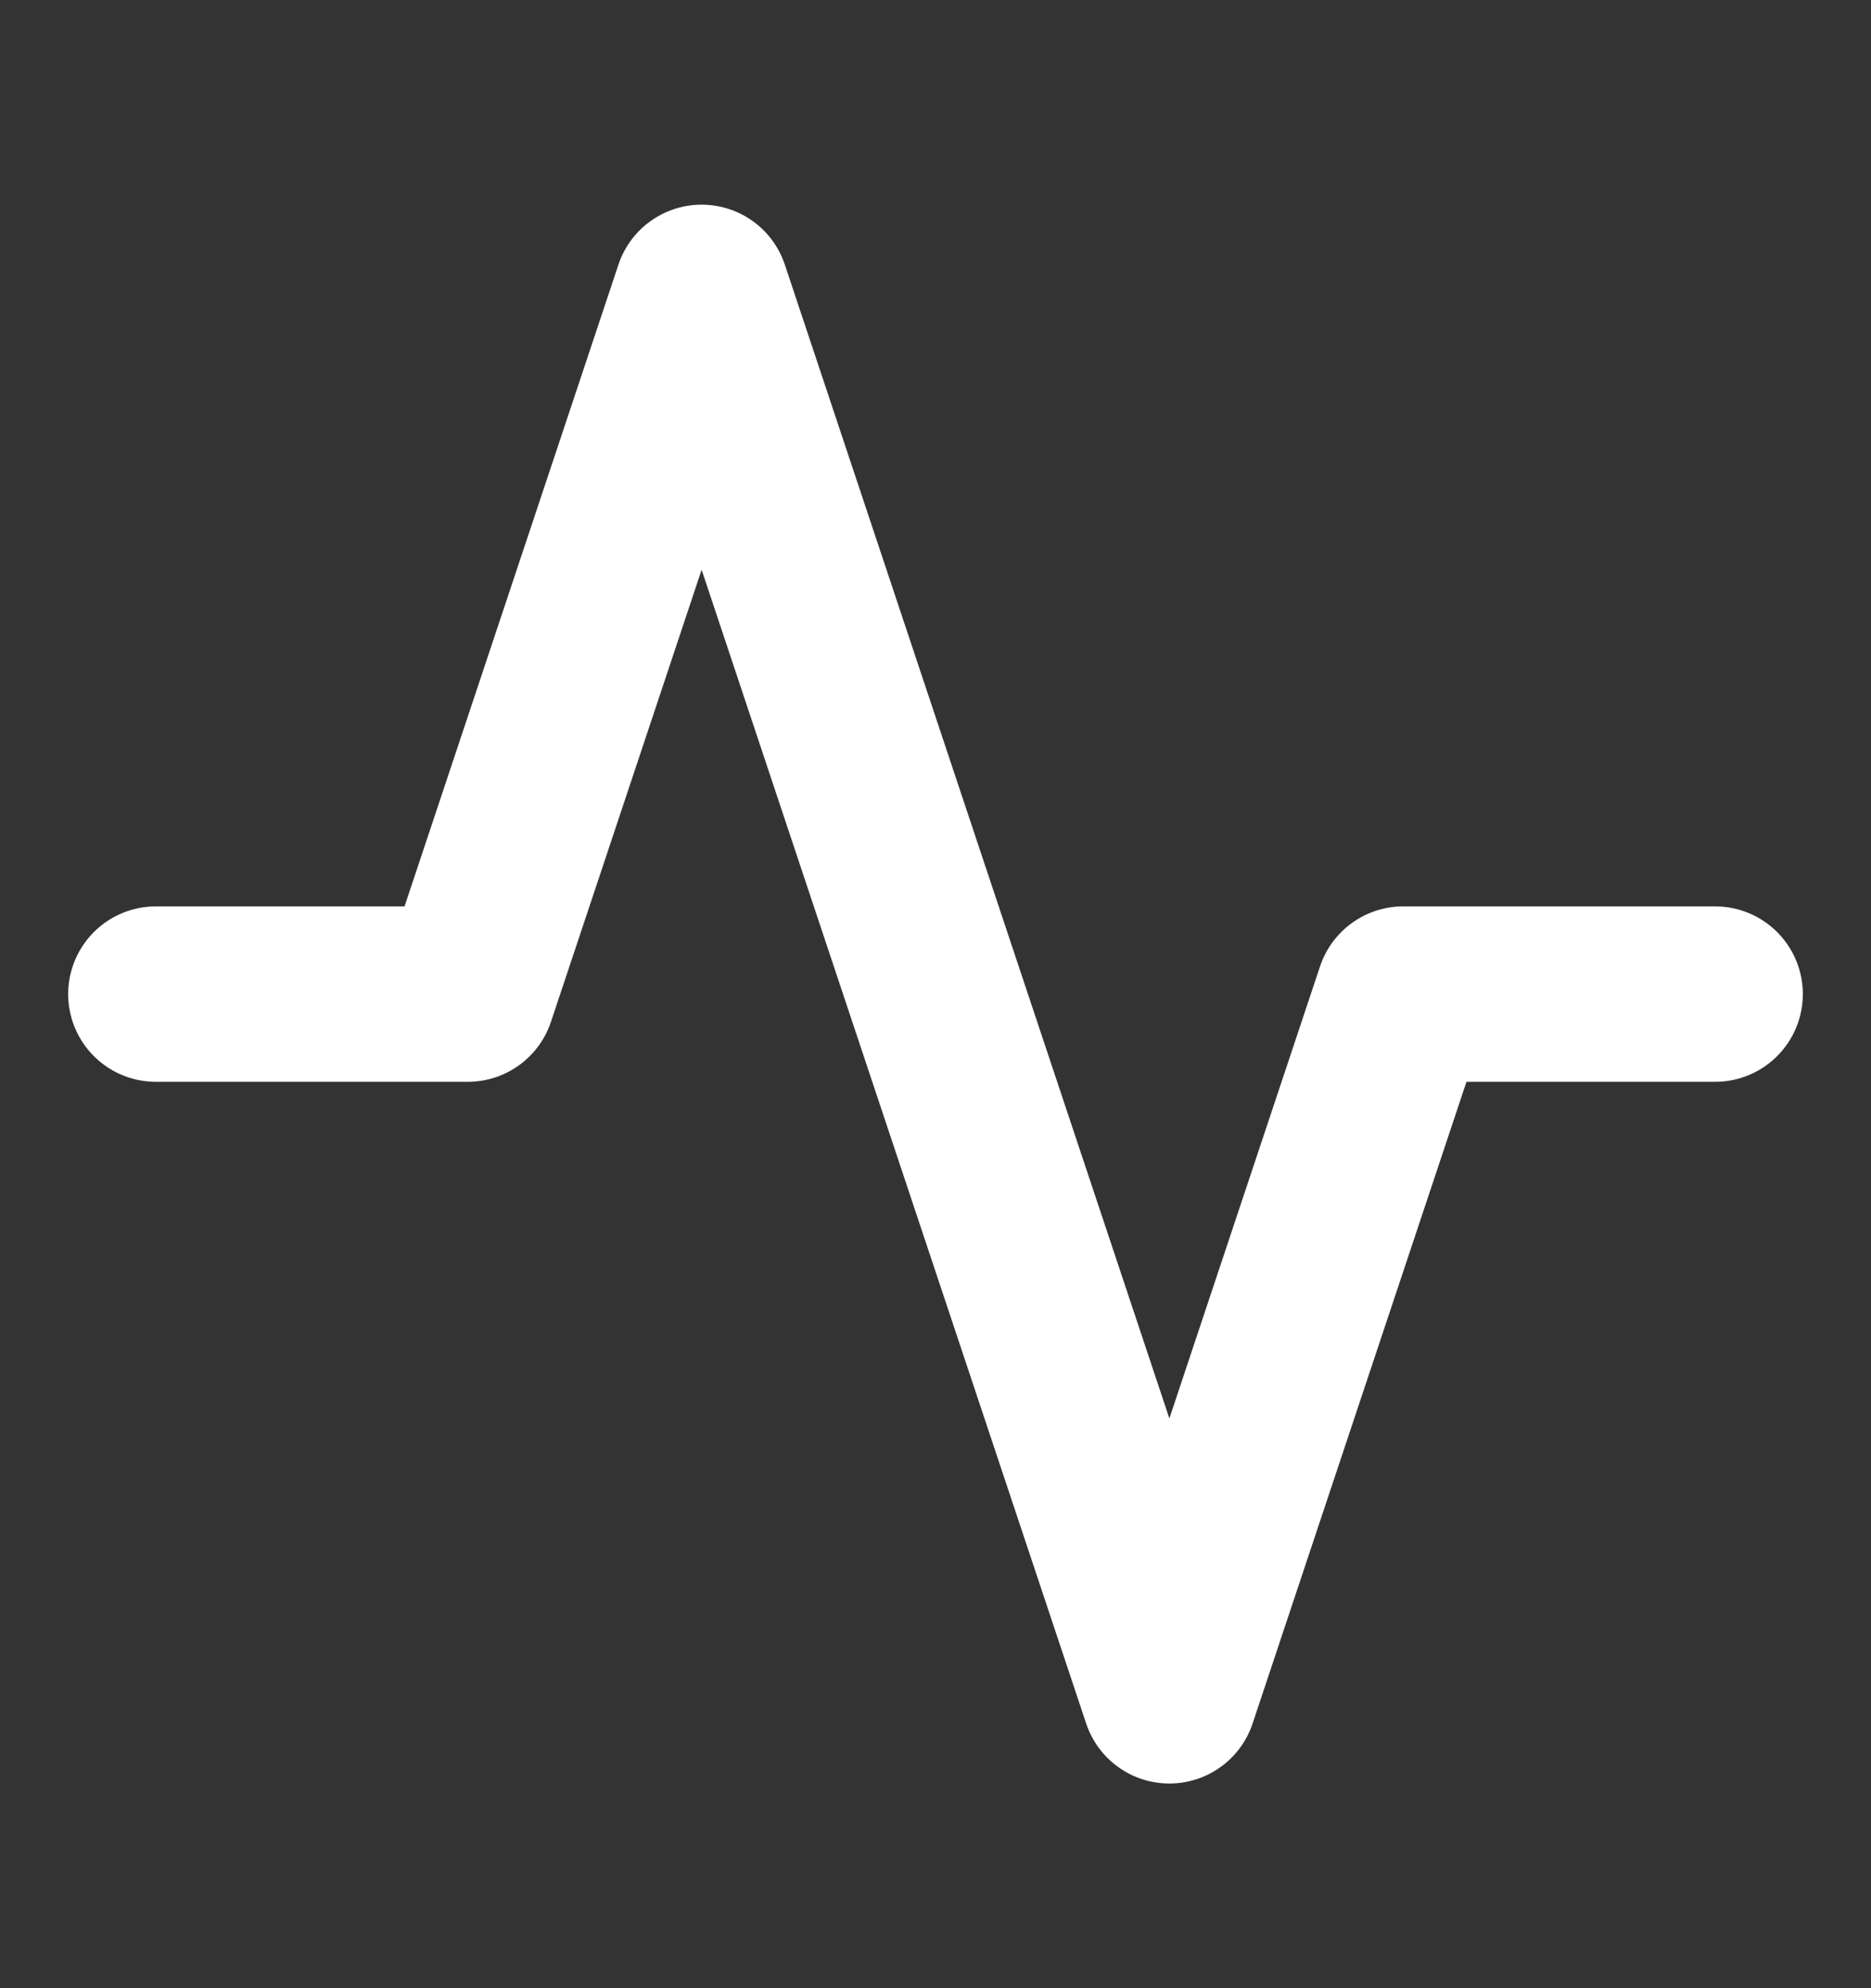 <svg width="16" height="17" viewBox="0 0 16 17" fill="none" xmlns="http://www.w3.org/2000/svg">
<rect x="0" y="0" width="16" height="17" fill="#333333" stroke="none"/>
<path d="M14.667 8.5H12L10 14.5L6 2.5L4 8.5H1.333" stroke="white" stroke-width="1.5" stroke-linecap="round" stroke-linejoin="round"/>
</svg>
